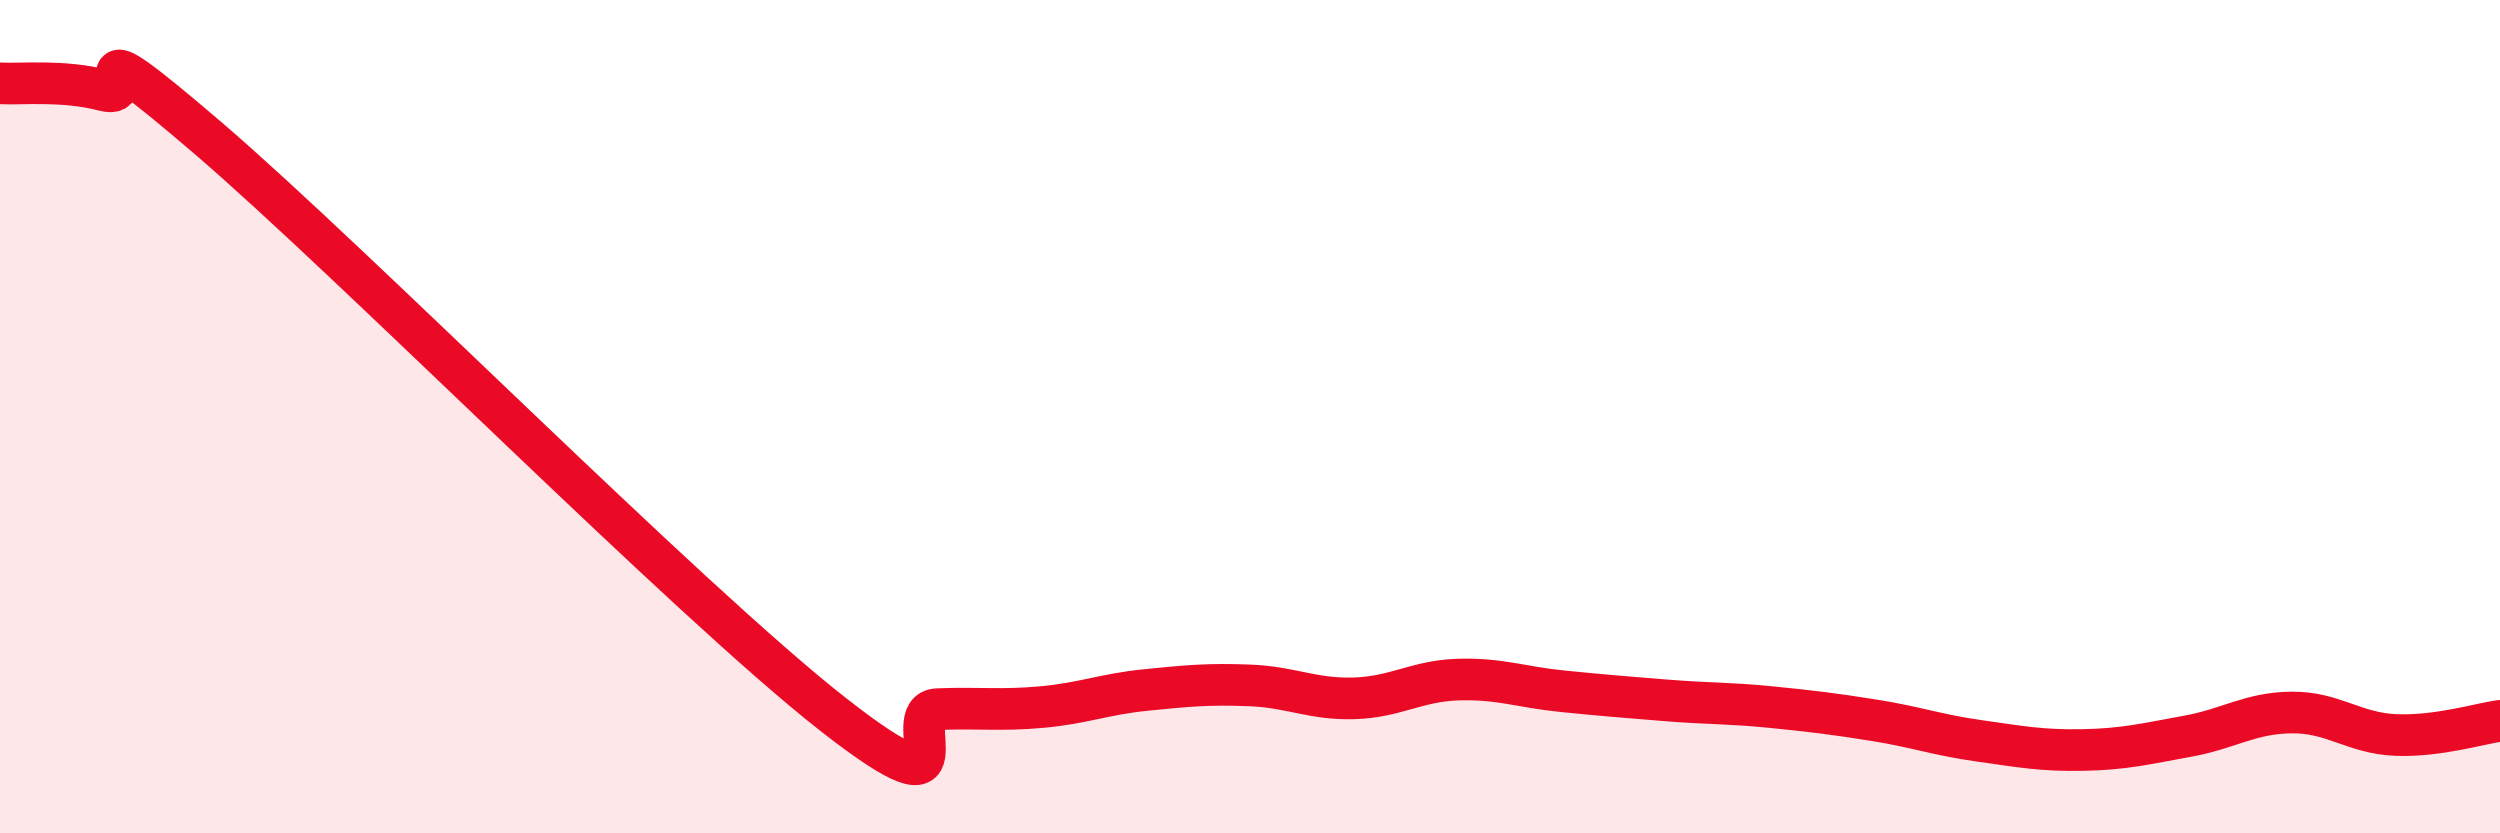 
    <svg width="60" height="20" viewBox="0 0 60 20" xmlns="http://www.w3.org/2000/svg">
      <path
        d="M 0,2 C 0.5,2.03 1.5,1.91 2.5,2.17 C 3.5,2.43 1.5,0.32 5,3.32 C 8.5,6.32 16.5,14.41 20,17.15 C 23.5,19.89 21.5,17.06 22.5,17.02 C 23.5,16.98 24,17.06 25,16.97 C 26,16.88 26.5,16.66 27.5,16.56 C 28.5,16.46 29,16.41 30,16.45 C 31,16.49 31.5,16.79 32.5,16.76 C 33.5,16.73 34,16.34 35,16.31 C 36,16.28 36.5,16.49 37.5,16.59 C 38.5,16.69 39,16.73 40,16.81 C 41,16.89 41.5,16.87 42.5,16.97 C 43.5,17.07 44,17.13 45,17.29 C 46,17.45 46.5,17.64 47.5,17.78 C 48.5,17.92 49,18.02 50,18 C 51,17.98 51.5,17.85 52.5,17.67 C 53.5,17.49 54,17.11 55,17.1 C 56,17.09 56.5,17.6 57.5,17.64 C 58.5,17.68 59.5,17.37 60,17.3L60 20L0 20Z"
        fill="#EB0A25"
        opacity="0.1"
        stroke-linecap="round"
        stroke-linejoin="round"
      />
      <path
        d="M 0,2 C 0.5,2.03 1.5,1.91 2.5,2.17 C 3.5,2.43 1.5,0.32 5,3.32 C 8.5,6.32 16.5,14.41 20,17.15 C 23.5,19.89 21.5,17.06 22.5,17.02 C 23.5,16.98 24,17.06 25,16.97 C 26,16.88 26.5,16.66 27.5,16.56 C 28.5,16.46 29,16.41 30,16.45 C 31,16.49 31.5,16.79 32.5,16.76 C 33.5,16.73 34,16.34 35,16.31 C 36,16.28 36.5,16.49 37.5,16.59 C 38.5,16.69 39,16.73 40,16.81 C 41,16.89 41.5,16.87 42.5,16.97 C 43.5,17.07 44,17.13 45,17.29 C 46,17.45 46.5,17.64 47.5,17.78 C 48.5,17.92 49,18.02 50,18 C 51,17.98 51.5,17.85 52.5,17.67 C 53.5,17.49 54,17.11 55,17.1 C 56,17.09 56.5,17.6 57.5,17.64 C 58.5,17.68 59.5,17.37 60,17.3"
        stroke="#EB0A25"
        stroke-width="1"
        fill="none"
        stroke-linecap="round"
        stroke-linejoin="round"
      />
    </svg>
  